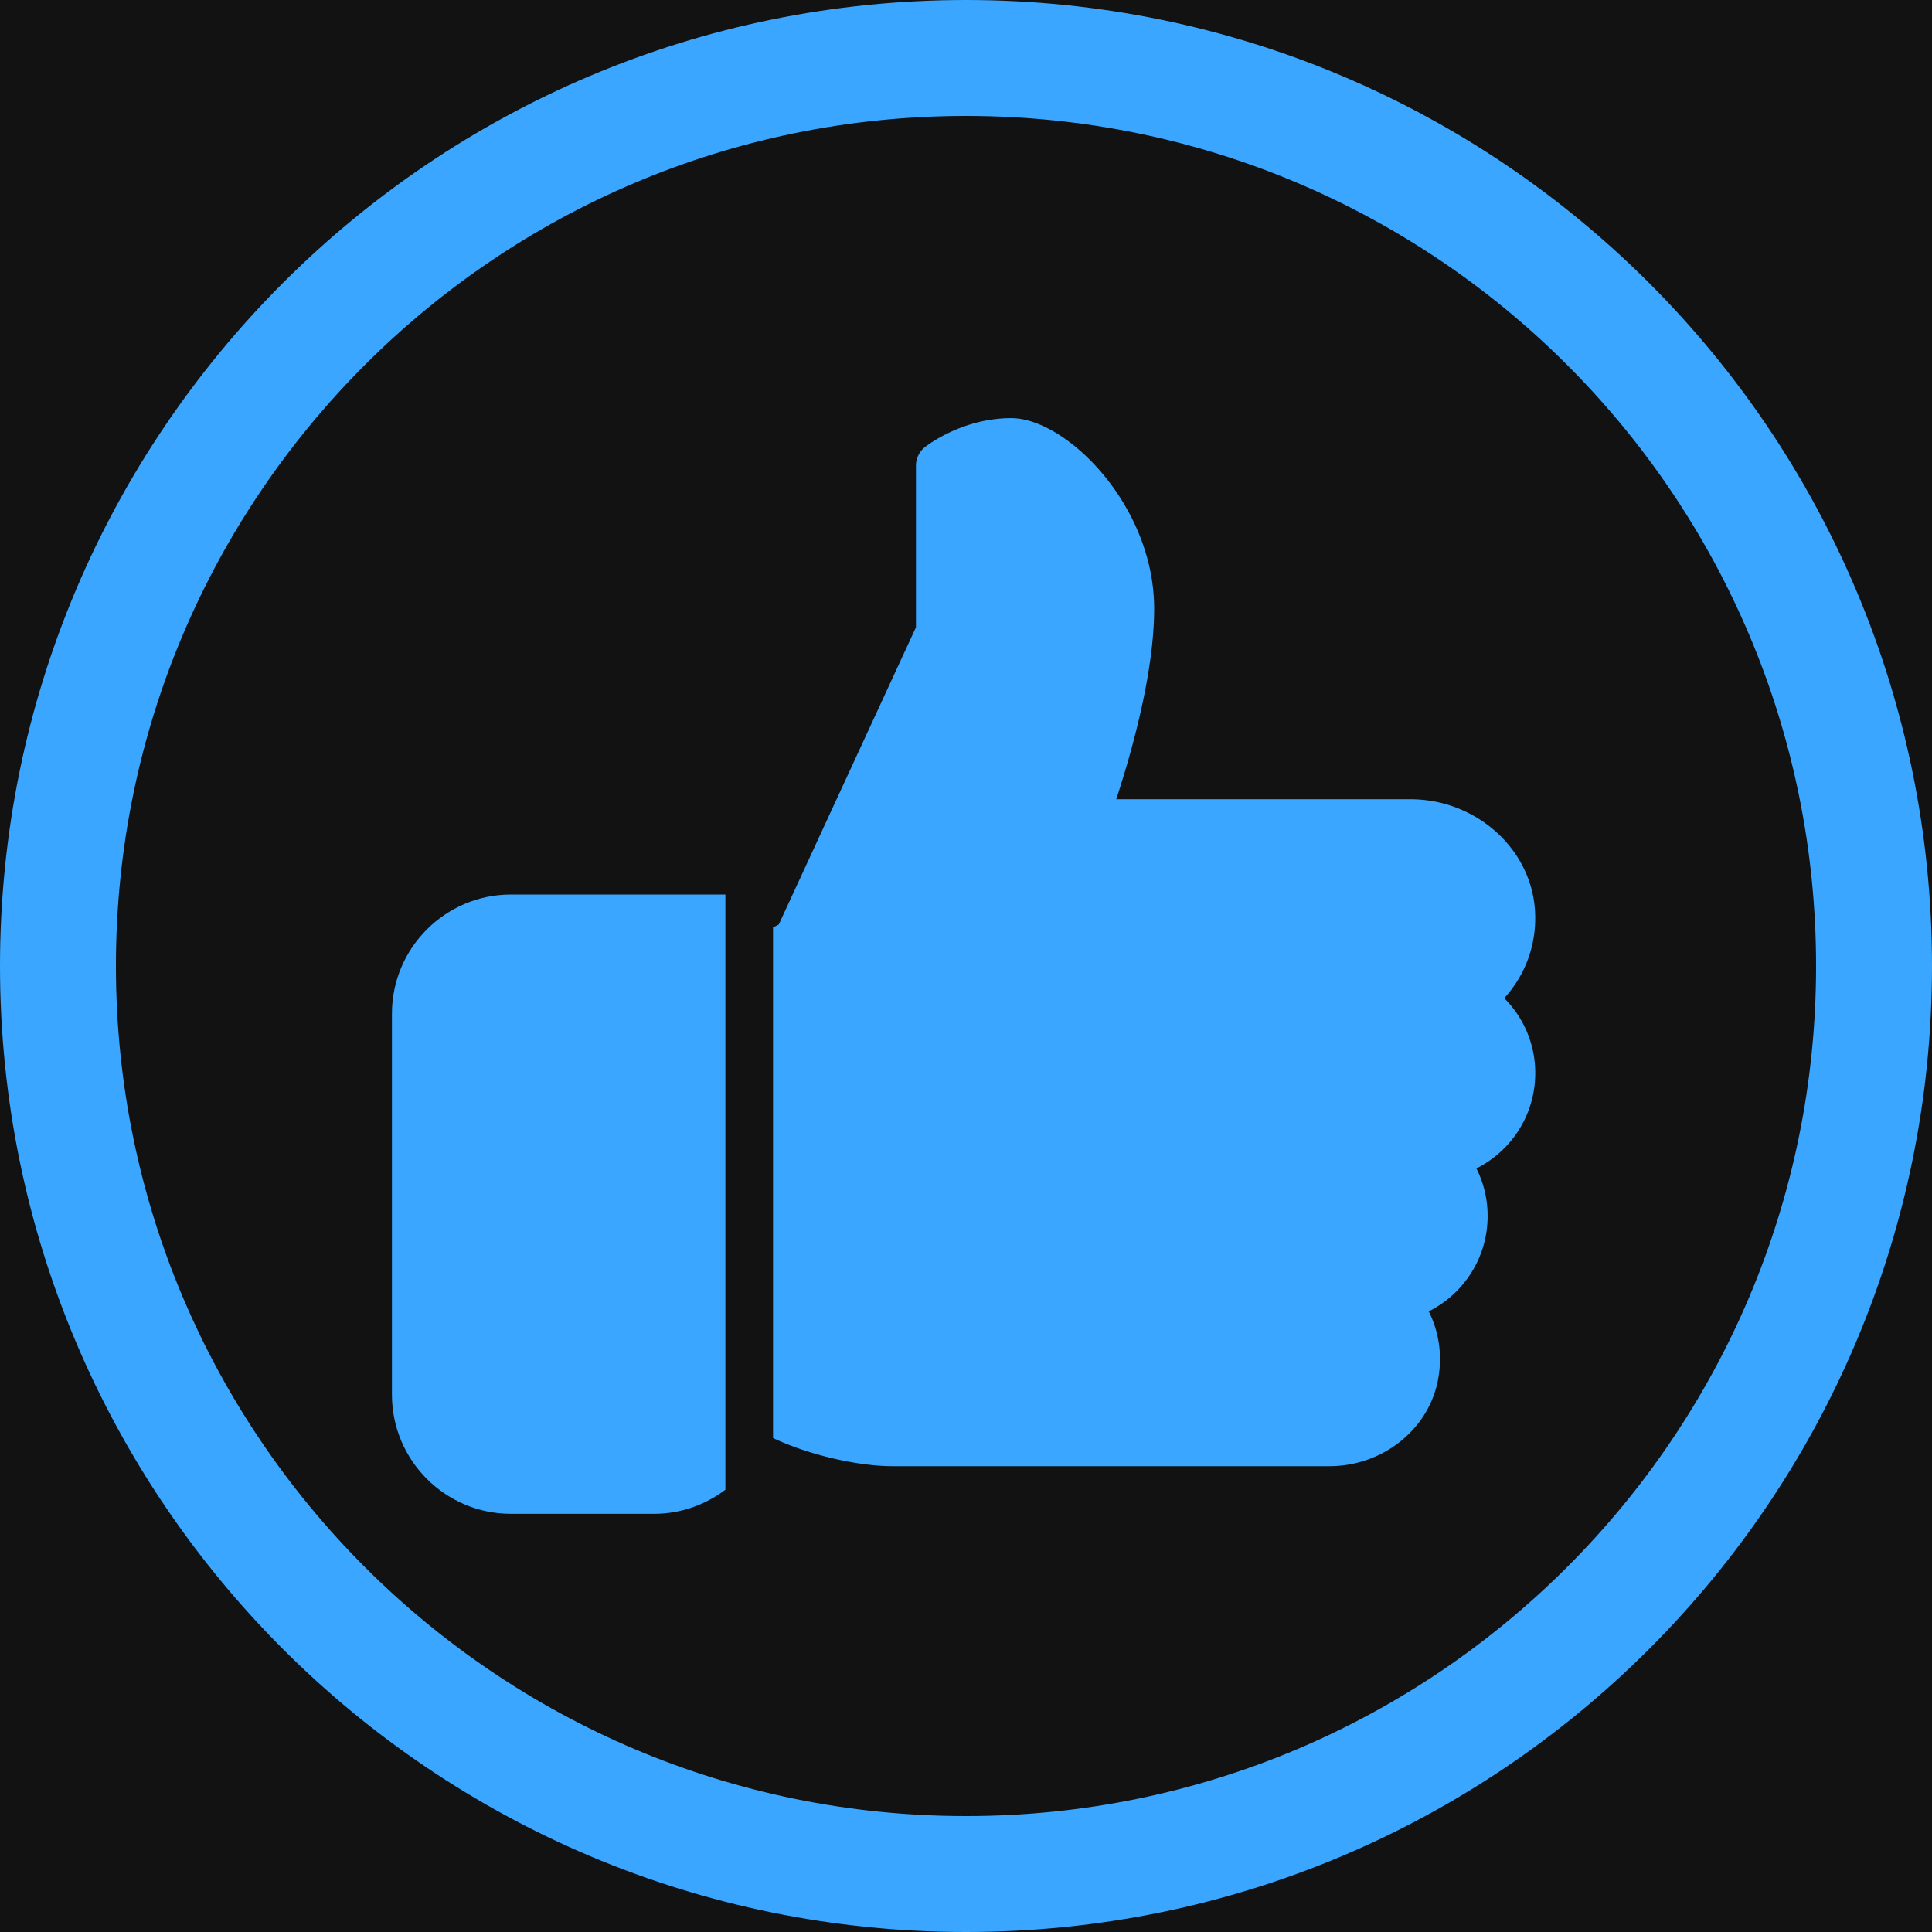 <svg xmlns="http://www.w3.org/2000/svg" width="500" viewBox="0 0 375 375" height="500" version="1.0"><defs><clipPath id="a"><path d="M76.074 173H141v121H76.074zm0 0"/></clipPath><clipPath id="b"><path d="M187.5 0C83.945 0 0 83.945 0 187.5S83.945 375 187.5 375 375 291.055 375 187.5 291.055 0 187.5 0zm0 0"/></clipPath></defs><path fill="#fff" d="M-37.5-37.5h450v450h-450z"/><path fill="#121212" d="M-37.5-37.5h450v450h-450z"/><g clip-path="url(#a)"><path fill="#3aa6ff" d="M140.8 289.152c-3.874 2.922-8.663 4.68-13.87 4.68H99.187c-12.738 0-23.113-10.375-23.113-23.117v-73.973c0-12.742 10.375-23.117 23.114-23.117H140.8zm0 0"/></g><path fill="#3aa6ff" d="M297.992 208.3c0 8.016-4.586 15.055-11.422 18.493a20.5 20.5 0 0 1 2.176 9.246c0 8.027-4.598 15.063-11.43 18.504 2.118 4.215 2.739 9.07 1.672 13.887-2.07 9.367-10.883 16.156-20.949 16.156h-84.875c-6.066 0-15.59-1.914-23.117-5.465v-99.105l1.11-.563 26.628-57.691V90.406c0-1.406.637-2.738 1.73-3.617.298-.219 7.157-5.629 16.762-5.629 10.7 0 27.743 16.93 27.743 36.985 0 12.652-4.532 28.398-7.36 36.988h57.113c12.45 0 23.036 9.21 24.118 20.96.601 6.595-1.602 12.93-5.918 17.653a20.5 20.5 0 0 1 6.02 14.555zm0 0"/><g clip-path="url(#b)"><path fill="none" d="M187.5 0C83.945 0 0 83.945 0 187.5S83.945 375 187.5 375 375 291.055 375 187.5 291.055 0 187.5 0zm0 0" stroke="#3aa6ff" stroke-width="45"/></g></svg>